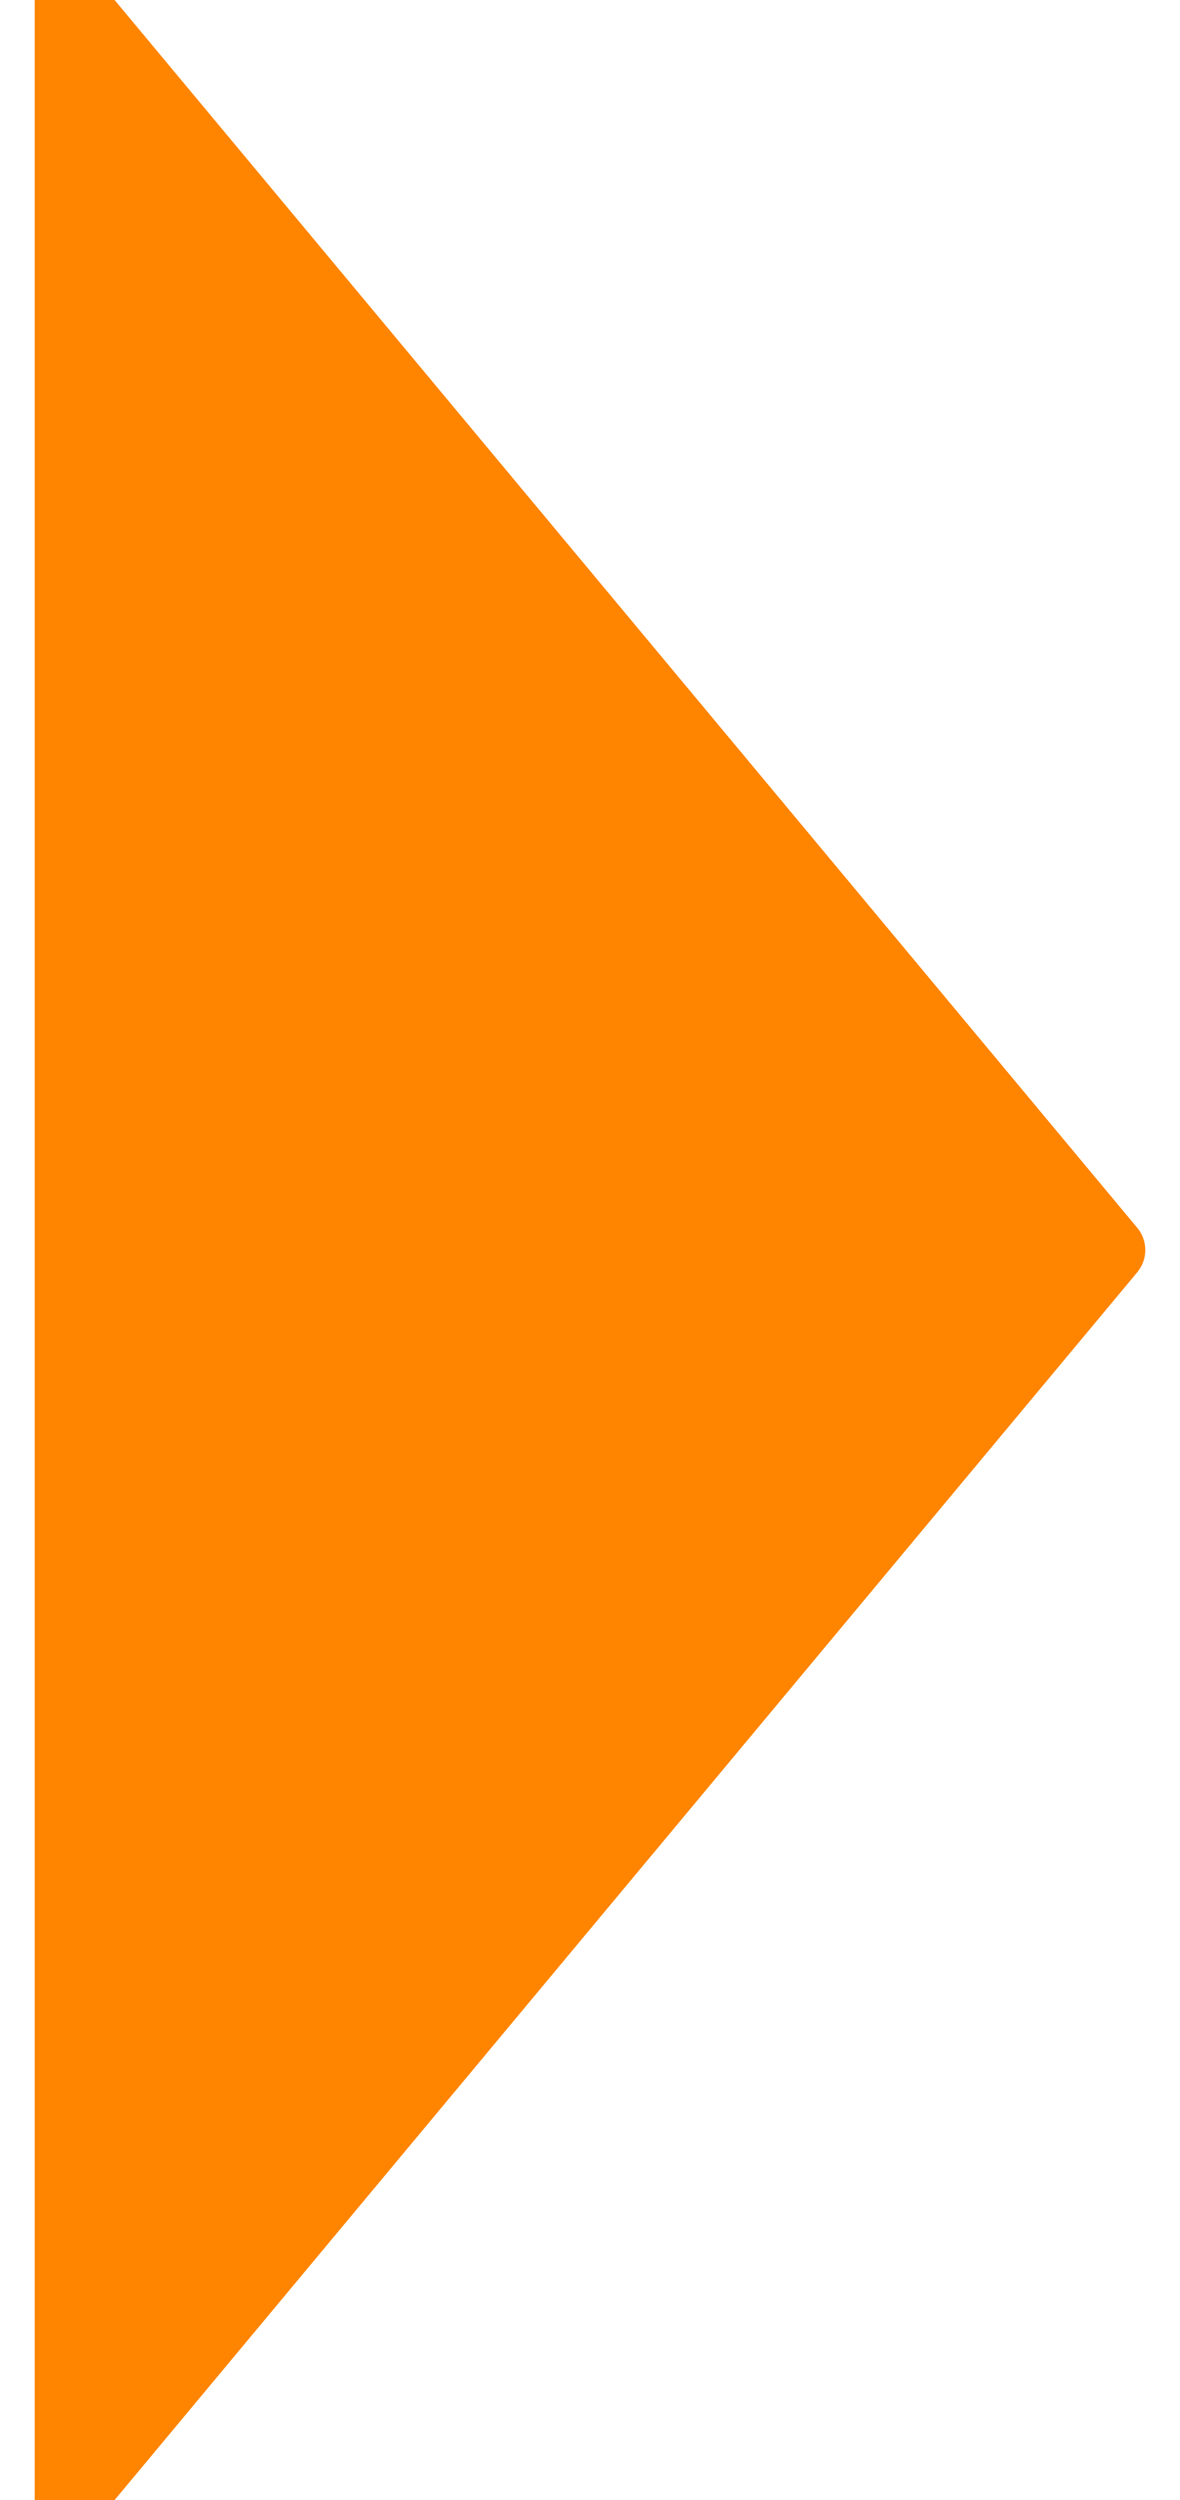 <?xml version="1.0" encoding="UTF-8"?>
<svg width="17px" height="36px" viewBox="0 0 17 36" version="1.1" xmlns="http://www.w3.org/2000/svg" xmlns:xlink="http://www.w3.org/1999/xlink">
    <!-- Generator: Sketch 61.2 (89653) - https://sketch.com -->
    <title>Rectangle</title>
    <desc>Created with Sketch.</desc>
    <g id="Page-1" stroke="none" stroke-width="1" fill="none" fill-rule="evenodd" stroke-linejoin="round">
        <g id="home-with-foreground-triangles" transform="translate(-300, -2781)" fill="#FF8400" stroke="#FF8400">
            <g id="services" transform="translate(-404, 1849)">
                <g id="button-copy-17" transform="translate(635, 932)">
                    <polygon id="Combined-Shape" points="70 0 85 18 70 36"></polygon>
                </g>
            </g>
        </g>
    </g>
</svg>